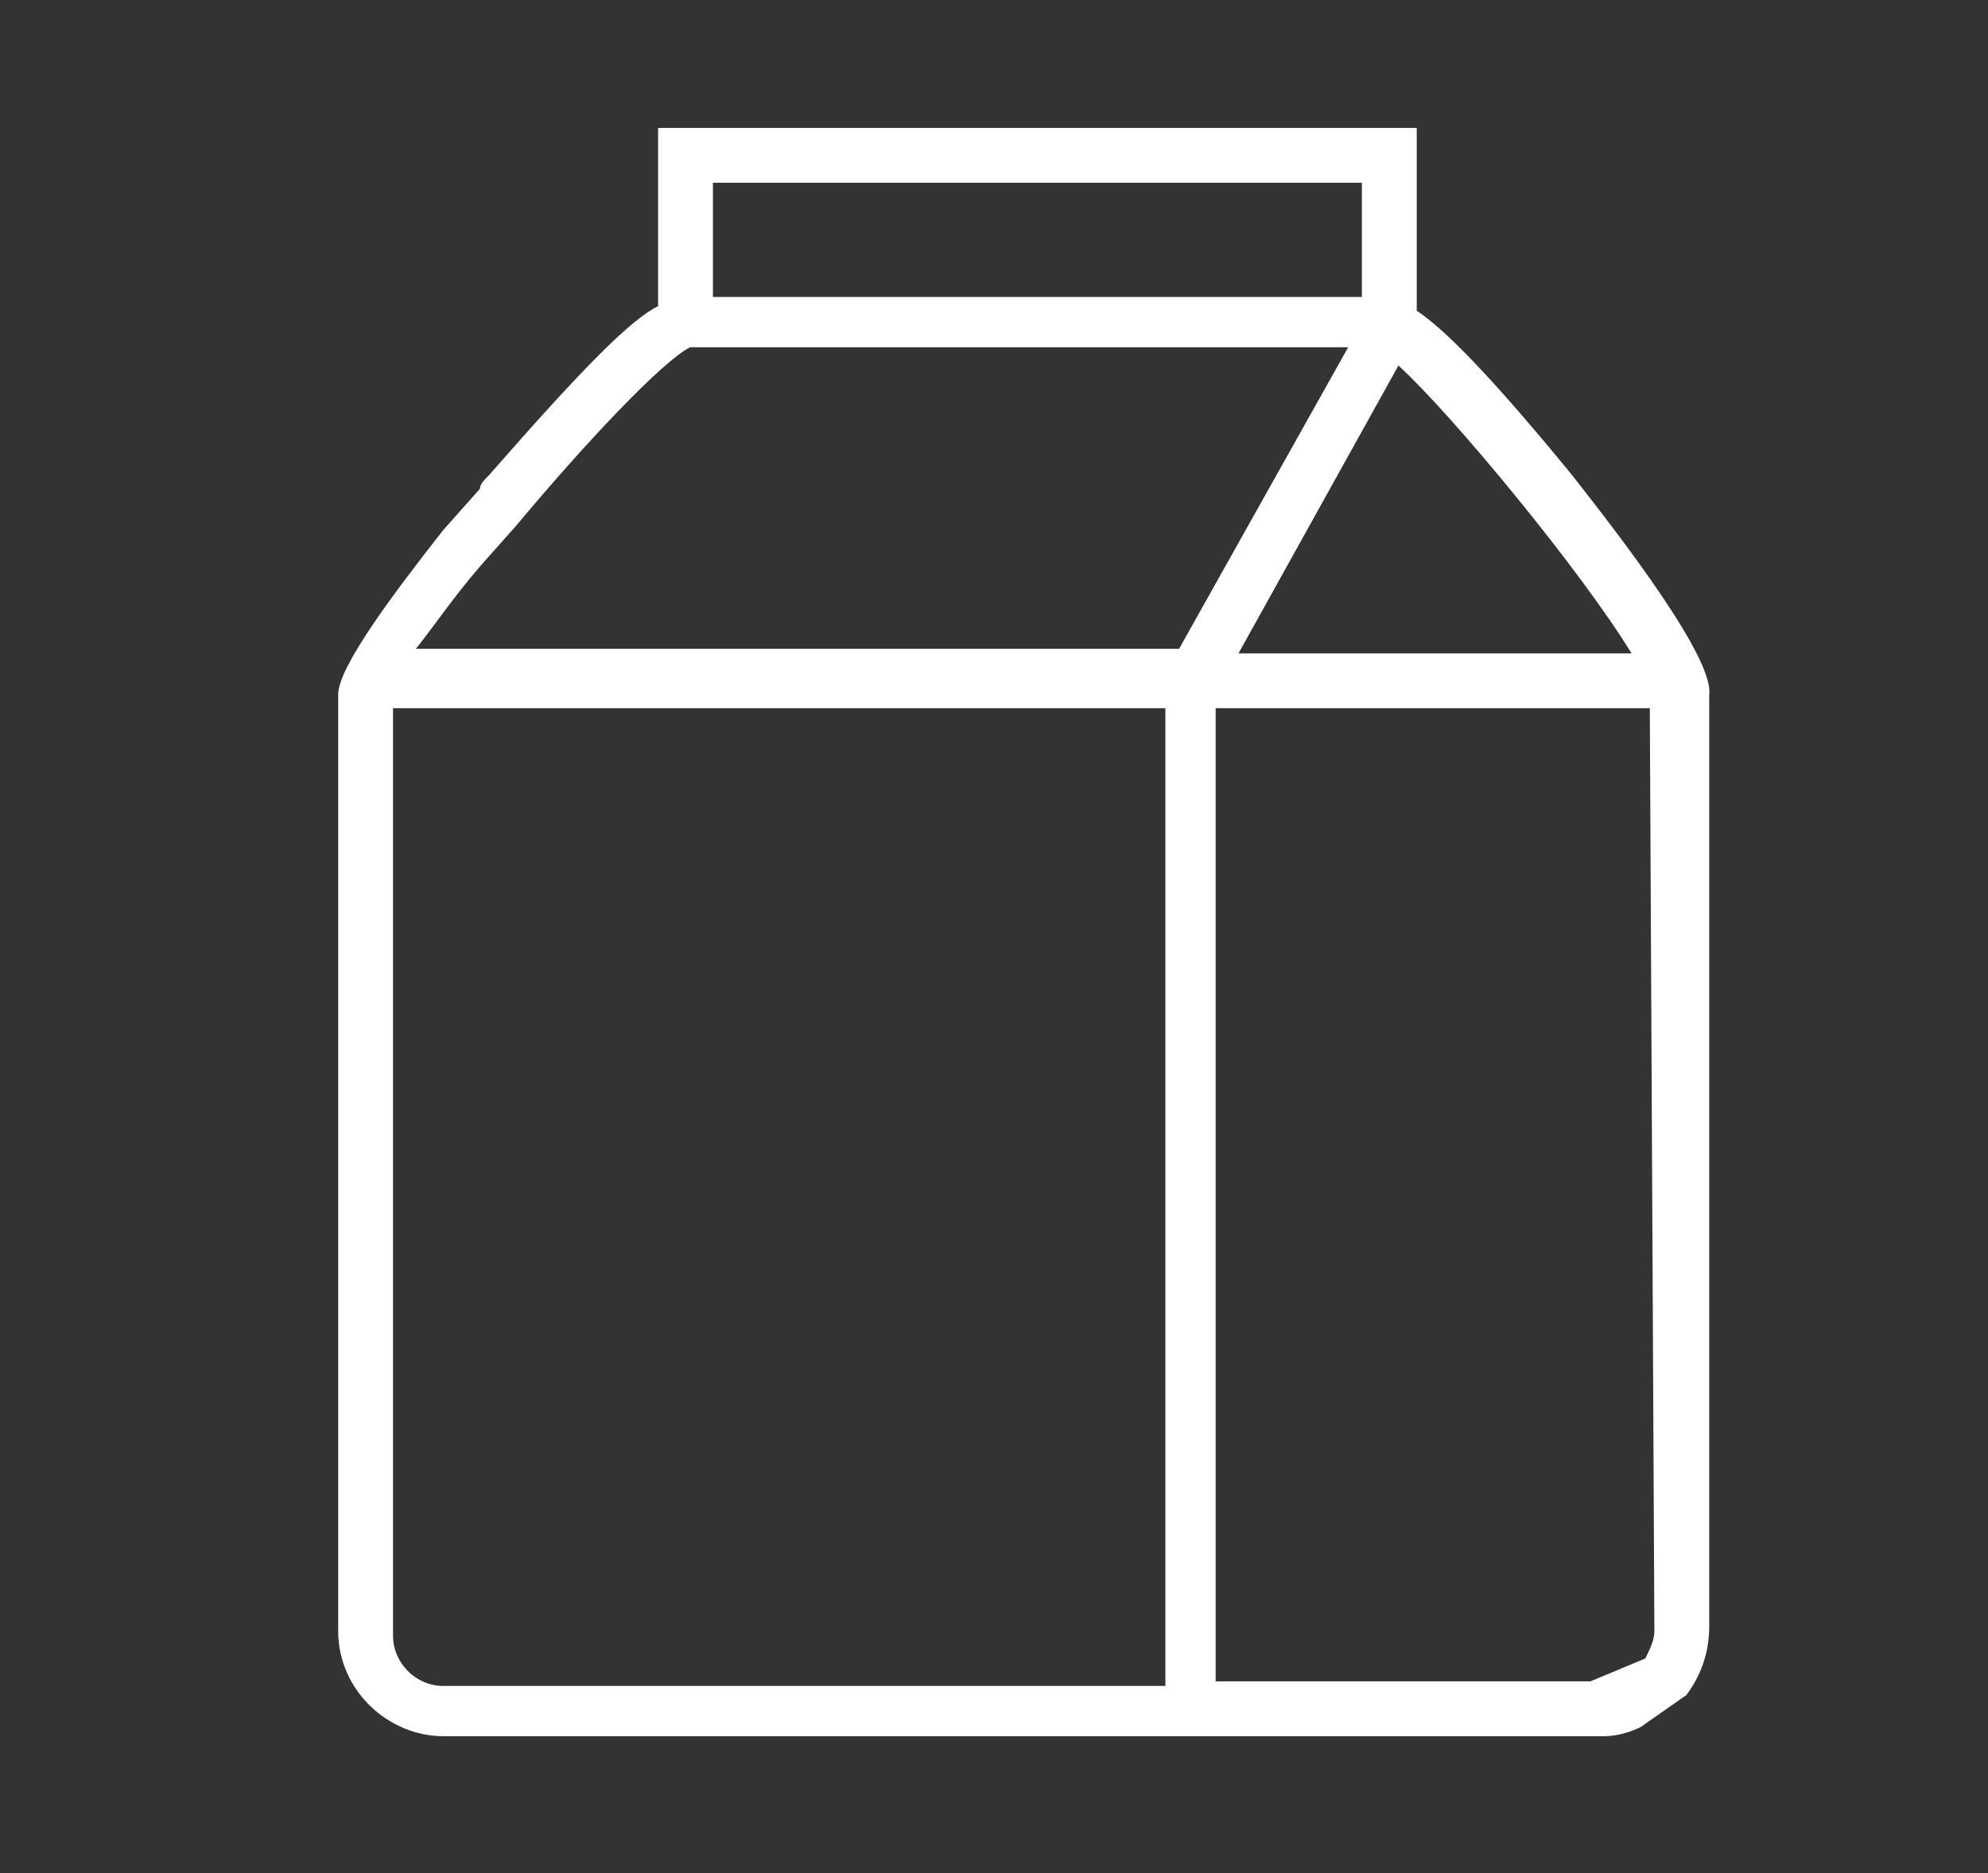 <?xml version="1.0" encoding="utf-8"?>
<!-- Generator: Adobe Illustrator 23.0.3, SVG Export Plug-In . SVG Version: 6.00 Build 0)  -->
<svg version="1.1" id="Слой_1" xmlns="http://www.w3.org/2000/svg" xmlns:xlink="http://www.w3.org/1999/xlink" x="0px" y="0px"
	 viewBox="0 0 43.5 41" style="enable-background:new 0 0 43.5 41;" xml:space="preserve">
<rect x="0" y="0" width="43.5" height="41" fill="#333333" stroke="none"/>
<style type="text/css">
	.st0{fill:#FFFFFF;}
</style>
<path class="st0" d="M34.4,10.4c-1.8-2.2-2.8-3.2-3.4-3.6v-4H14.4v3.9c-0.6,0.3-1.6,1.3-3.7,3.7c-0.1,0.1-0.2,0.2-0.2,0.3l-0.8,0.9
	c-1.1,1.4-2.3,3-2.3,3.6v20.5c0,1.3,1.1,2.3,2.3,2.3h25.4c0.3,0,0.6-0.1,0.8-0.2l1-0.7c0.3-0.4,0.5-0.9,0.5-1.5V15.2
	C37.5,14.4,35.5,11.8,34.4,10.4z M35.7,14.3h-8.6L30.6,8C31.8,9.1,34.6,12.5,35.7,14.3z M15.6,4h14.2v2.5H15.6V4z M25.5,36.9H9.7
	c-0.6,0-1.1-0.5-1.1-1.1V15.5h5h1.7h10.2v10.2v1.7V36.9z M11.3,11.5c1.5-1.8,3.2-3.6,3.8-3.9h14.4l-3.7,6.6h-0.2v0H14l0,0h-1.7H9.1
	c0.4-0.5,0.8-1.1,1.4-1.8 M36.2,35.7c0,0.2-0.1,0.4-0.2,0.6l-1.2,0.5h-8.2v-8.2V27V15.5h9.5L36.2,35.7L36.2,35.7z"/>
</svg>
